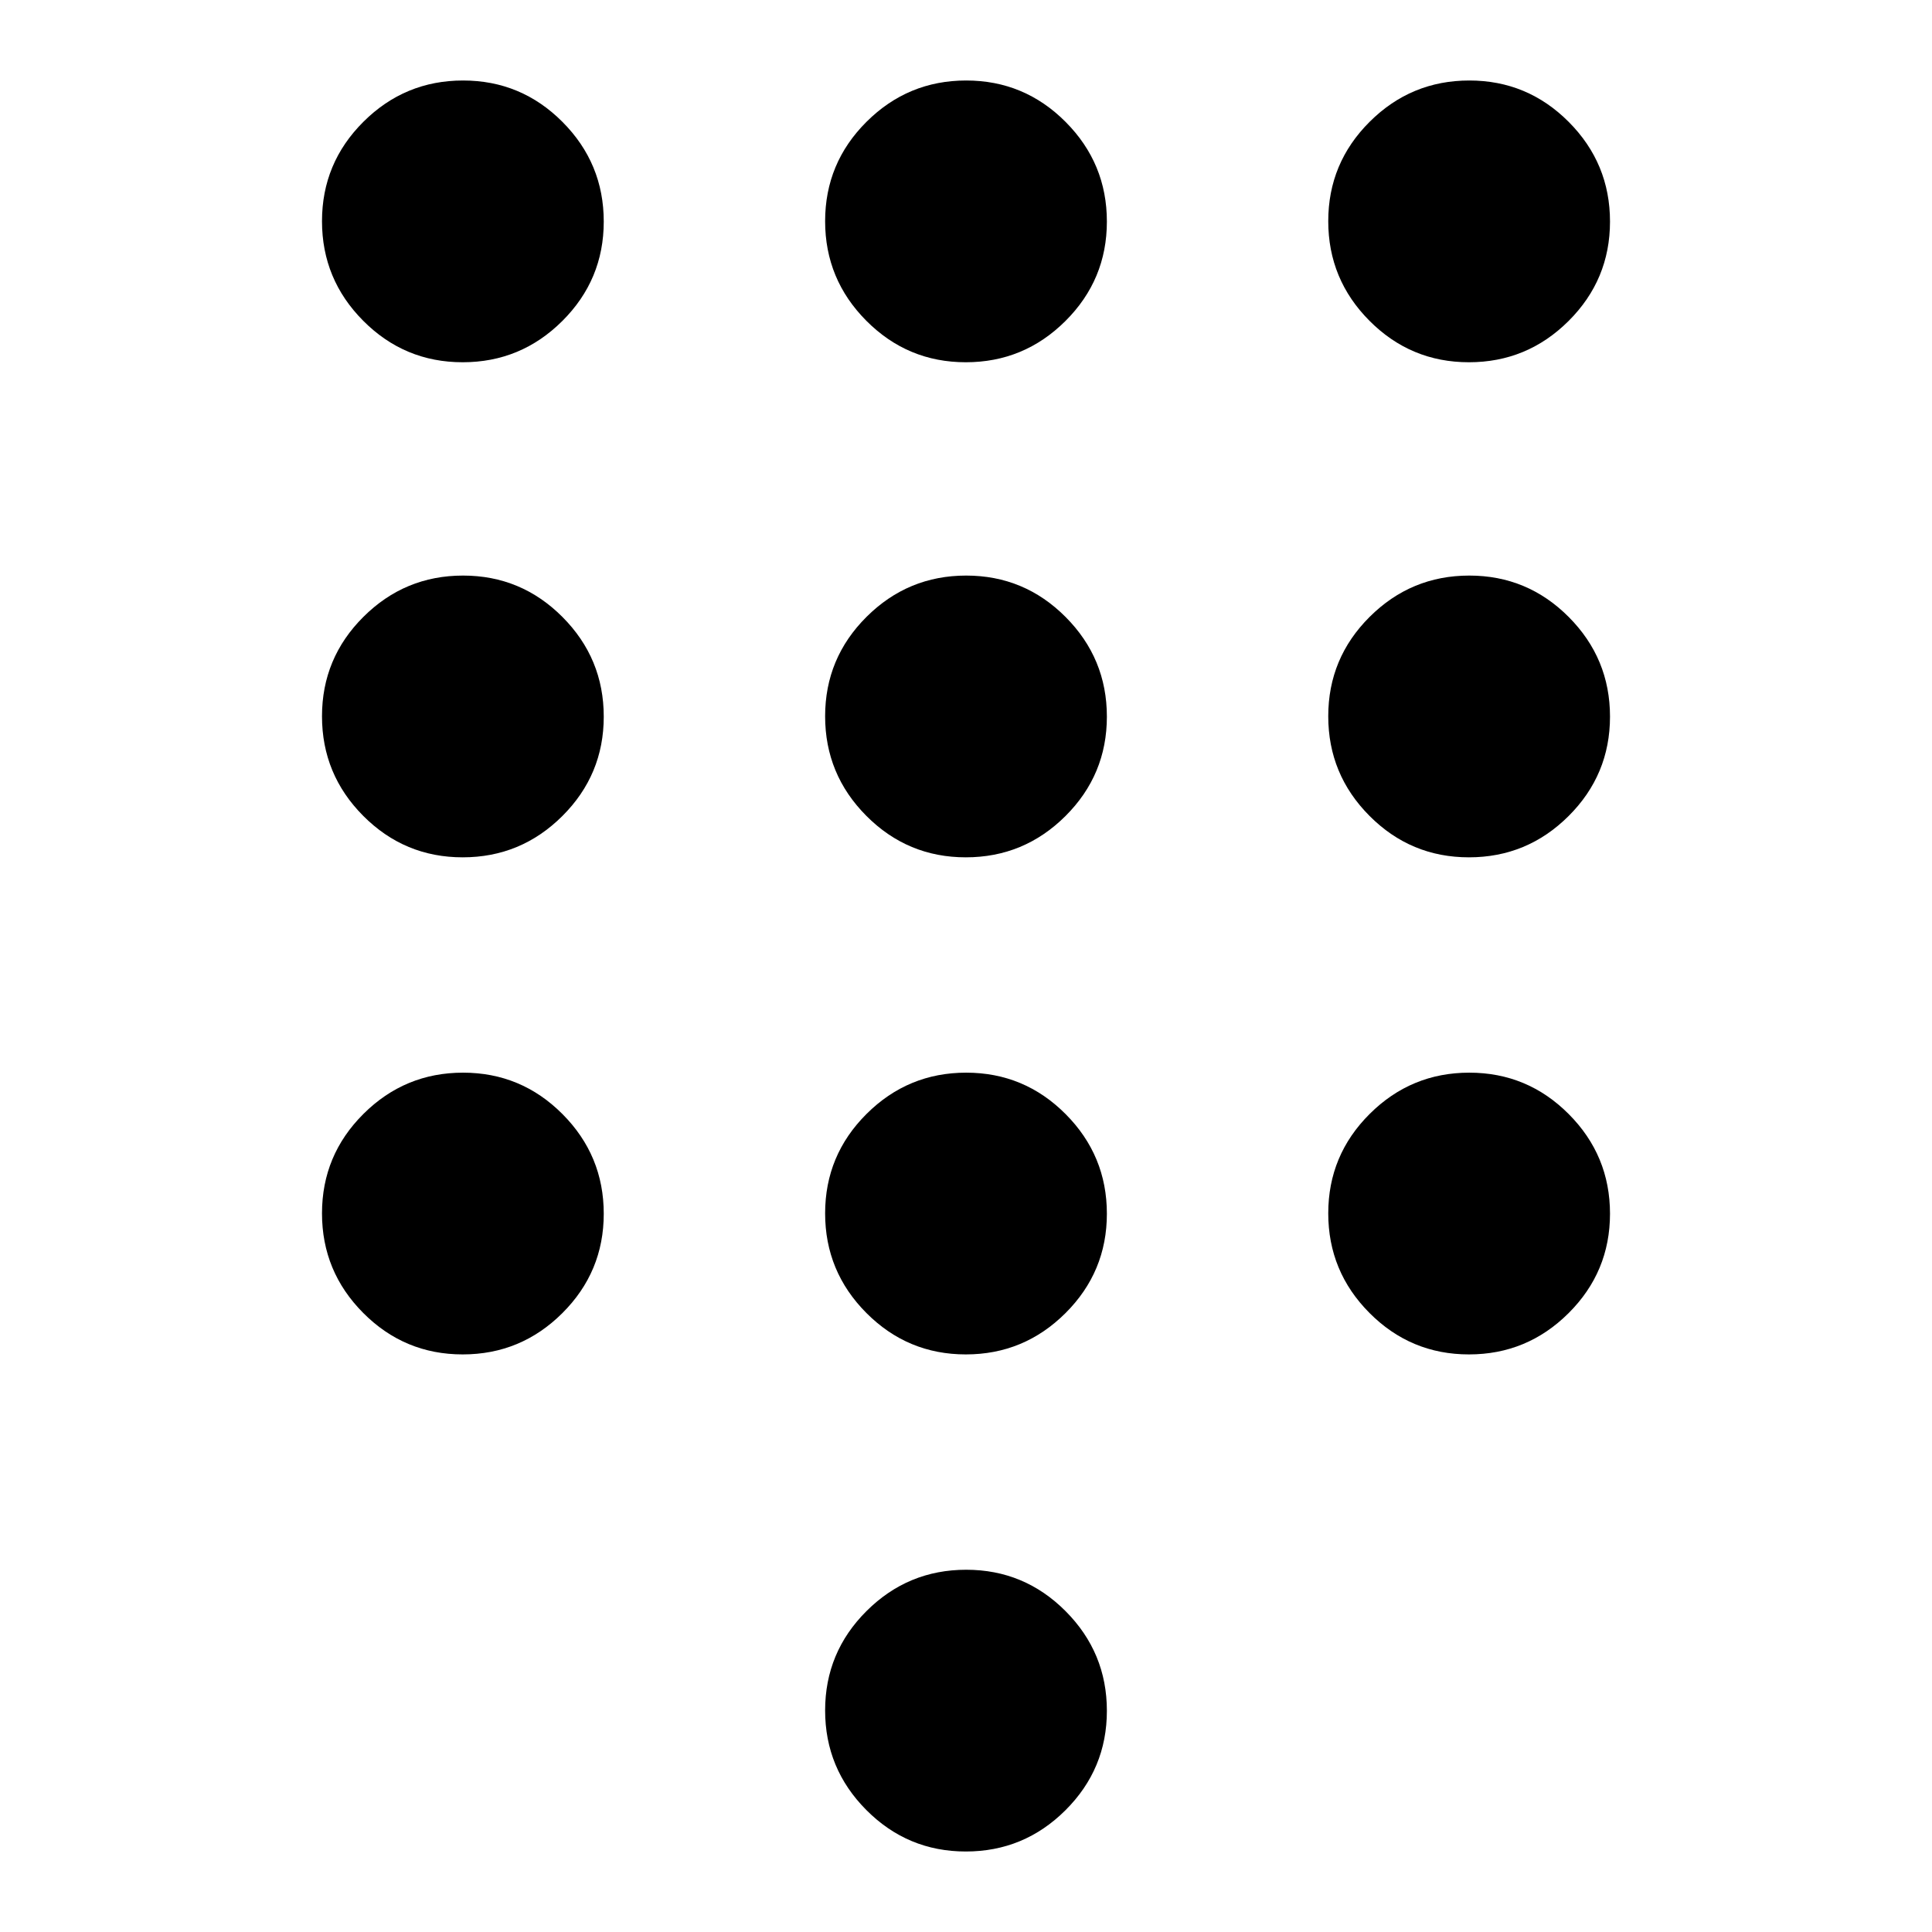 <svg xmlns="http://www.w3.org/2000/svg" width="48" height="48" viewBox="0 -960 960 960"><path d="M479.911-40Q451-40 430.5-60.589 410-81.177 410-110.088 410-139 430.589-159.5q20.588-20.5 49.5-20.5Q509-180 529.5-159.411q20.5 20.588 20.5 49.499Q550-81 529.411-60.5 508.823-40 479.911-40Zm-250-740Q201-780 180.5-800.589q-20.5-20.588-20.5-49.5Q160-879 180.589-899.5q20.588-20.5 49.5-20.5Q259-920 279.5-899.411q20.5 20.588 20.5 49.5Q300-821 279.411-800.5q-20.588 20.5-49.5 20.5Zm0 246Q201-534 180.5-554.589q-20.5-20.588-20.5-49.5Q160-633 180.589-653.5q20.588-20.5 49.5-20.5Q259-674 279.5-653.411q20.5 20.588 20.5 49.5Q300-575 279.411-554.5q-20.588 20.5-49.5 20.5Zm0 247Q201-287 180.5-307.589q-20.5-20.588-20.5-49.5Q160-386 180.589-406.5q20.588-20.5 49.5-20.5Q259-427 279.5-406.411q20.5 20.588 20.5 49.5Q300-328 279.411-307.5q-20.588 20.5-49.5 20.5Zm500-493Q701-780 680.5-800.589q-20.5-20.588-20.5-49.5Q660-879 680.589-899.5q20.588-20.5 49.5-20.5Q759-920 779.5-899.411q20.5 20.588 20.5 49.5Q800-821 779.411-800.5q-20.588 20.5-49.5 20.5Zm-250 493Q451-287 430.5-307.589q-20.5-20.588-20.5-49.5Q410-386 430.589-406.5q20.588-20.5 49.5-20.5Q509-427 529.5-406.411q20.5 20.588 20.5 49.5Q550-328 529.411-307.5q-20.588 20.5-49.5 20.5Zm250 0Q701-287 680.5-307.589q-20.5-20.588-20.5-49.5Q660-386 680.589-406.5q20.588-20.5 49.5-20.5Q759-427 779.5-406.411q20.5 20.588 20.5 49.5Q800-328 779.411-307.5q-20.588 20.5-49.5 20.5Zm0-247Q701-534 680.5-554.589q-20.5-20.588-20.5-49.5Q660-633 680.589-653.5q20.588-20.5 49.5-20.5Q759-674 779.5-653.411q20.5 20.588 20.5 49.5Q800-575 779.411-554.5q-20.588 20.5-49.5 20.5Zm-250 0Q451-534 430.5-554.589q-20.5-20.588-20.5-49.5Q410-633 430.589-653.5q20.588-20.5 49.5-20.5Q509-674 529.5-653.411q20.5 20.588 20.5 49.5Q550-575 529.411-554.5q-20.588 20.5-49.5 20.5Zm0-246Q451-780 430.5-800.589q-20.5-20.588-20.5-49.5Q410-879 430.589-899.5q20.588-20.5 49.5-20.5Q509-920 529.5-899.411q20.5 20.588 20.5 49.5Q550-821 529.411-800.5q-20.588 20.5-49.5 20.5Z"/></svg>